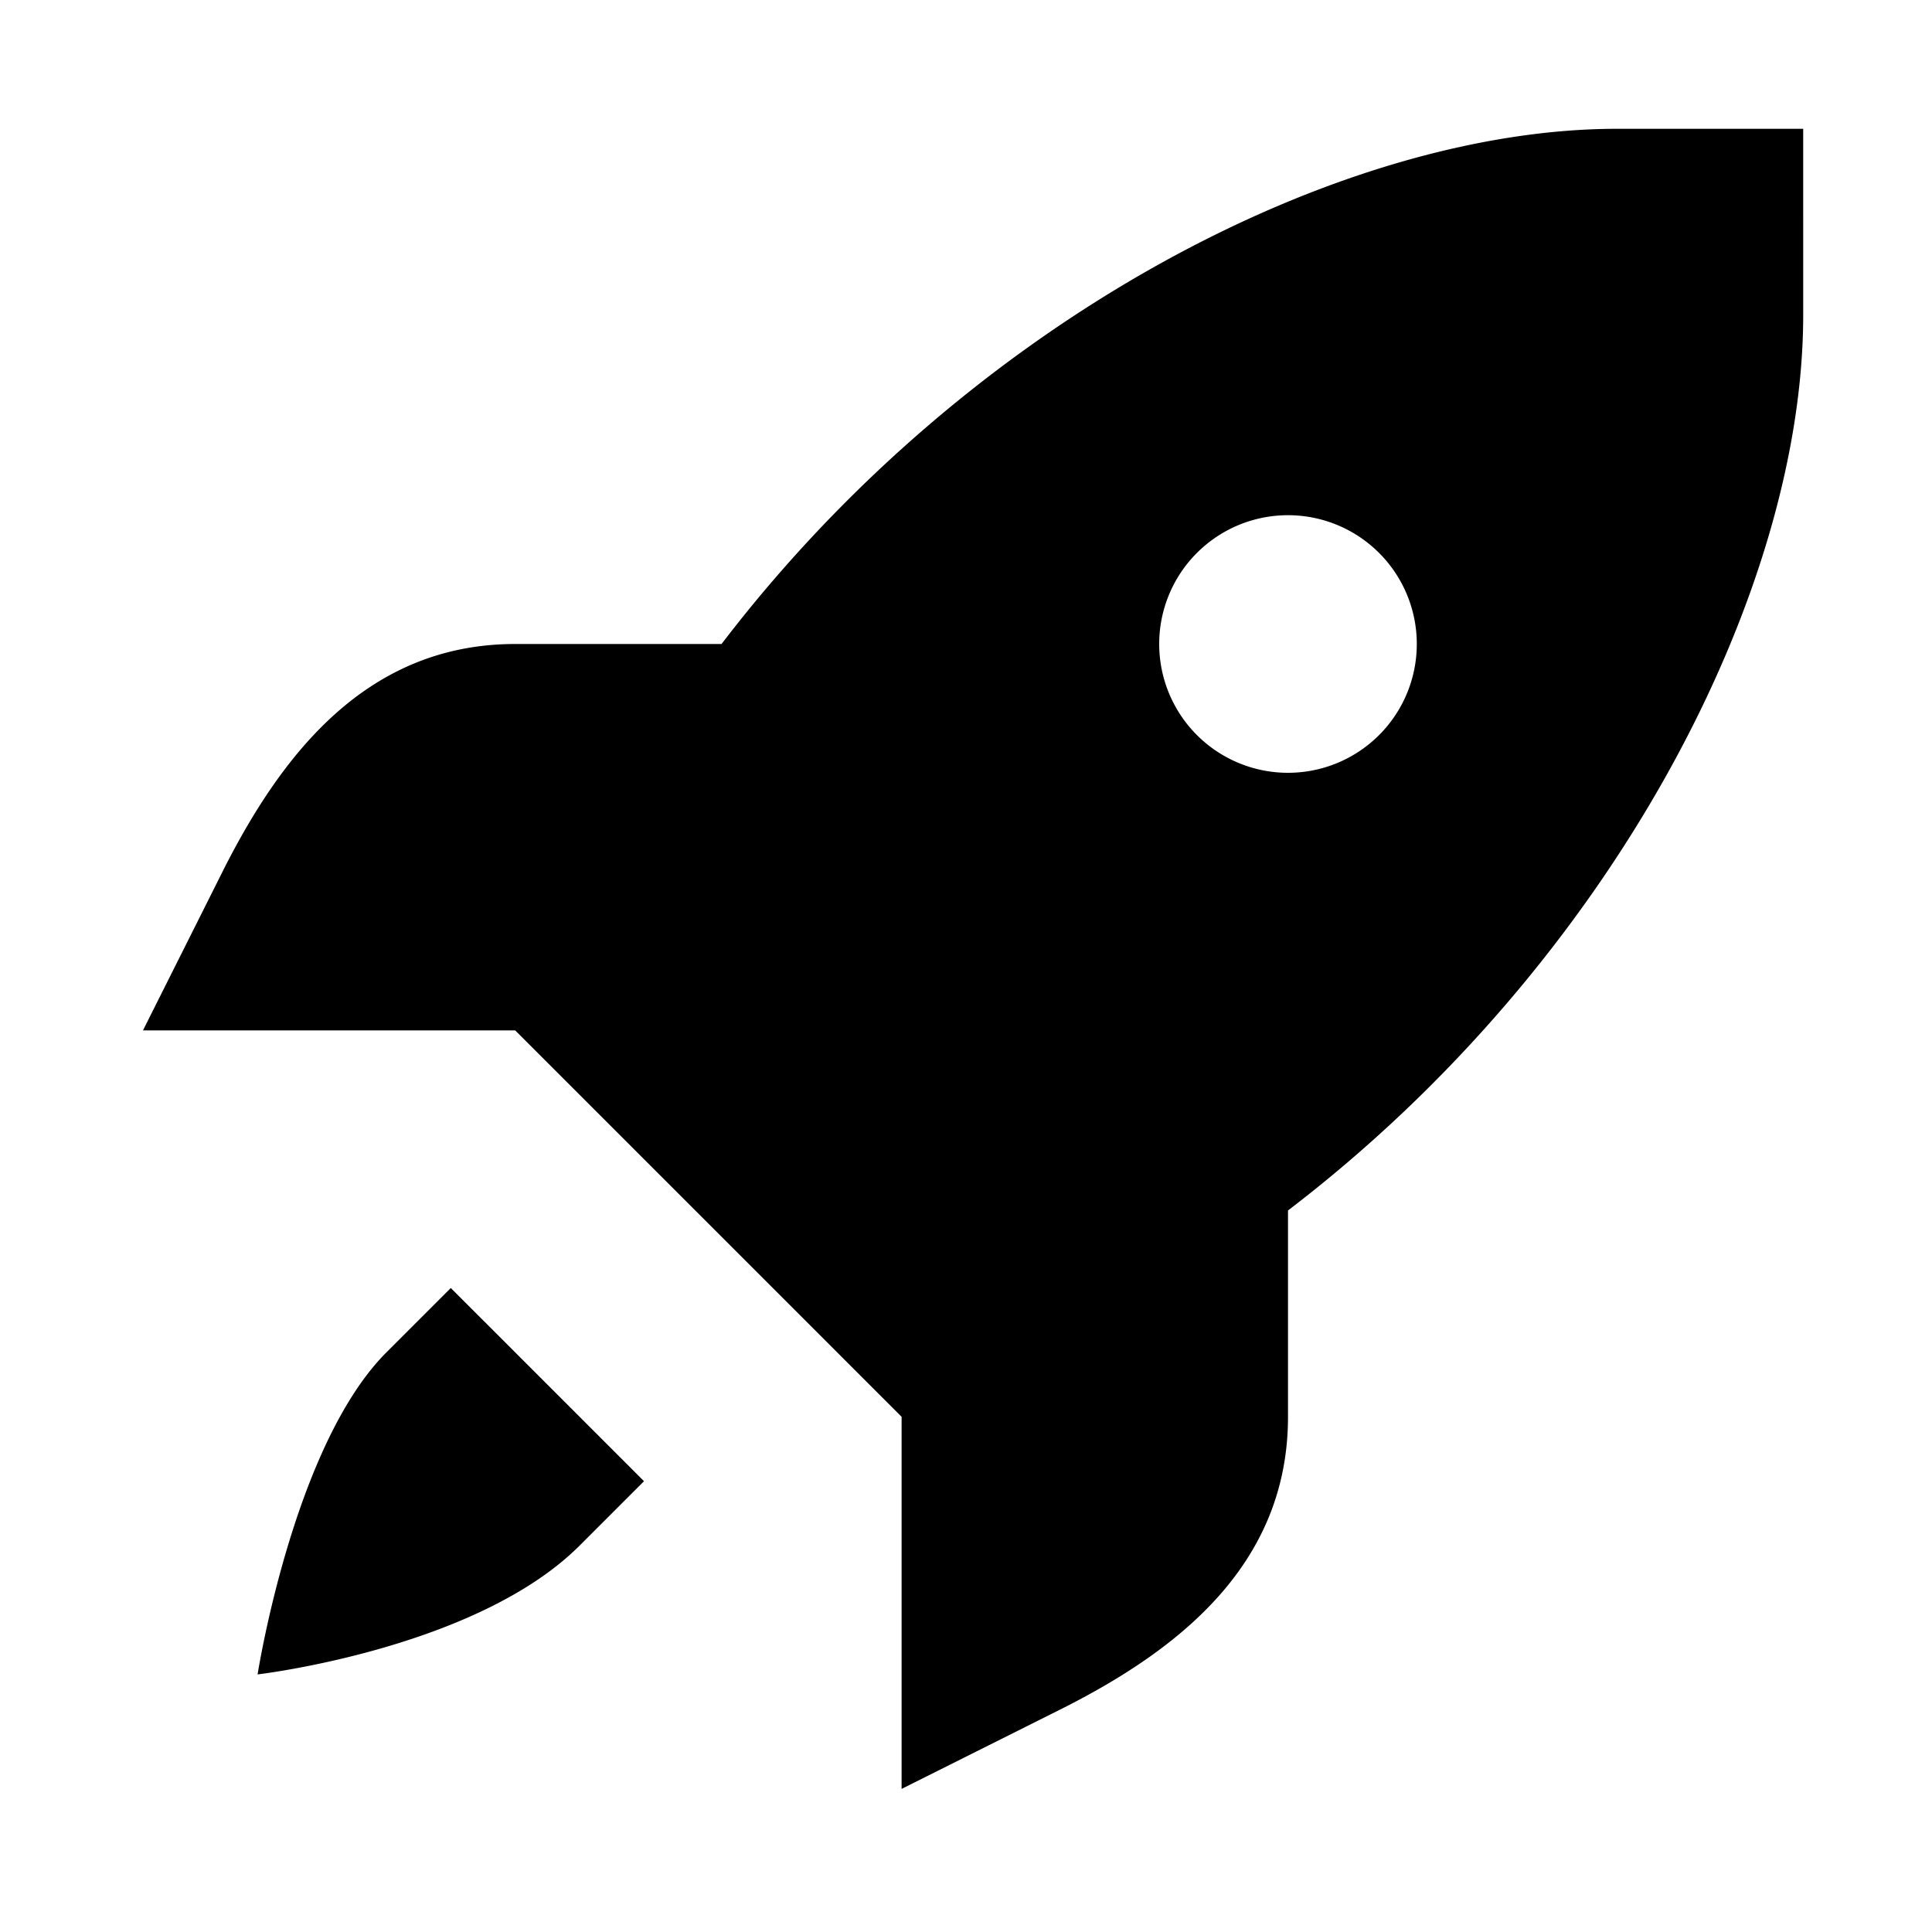 <?xml version="1.0"?>
<svg xmlns="http://www.w3.org/2000/svg" width="15" height="15" viewBox="0 0 15 15">
  <path d="M12.555 1C10.41 1 7.534 2.471 5.602 5H4c-1.157 0-1.82.864-2.277 1.777L1.11 8H4l1.5 1.5L7 11V13.889l1.223-.612C9.136 12.821 10 12.157 10 11V9.398c2.529-1.932 4-4.809 4-6.953V1h-1.445zM10 4a1 1 0 110 2 1 1 0 110-2zm-6.5 6l-.5.5c-.722.722-1 2.5-1 2.5s1.698-.198 2.5-1l.5-.5L3.5 10z"/>
</svg>
